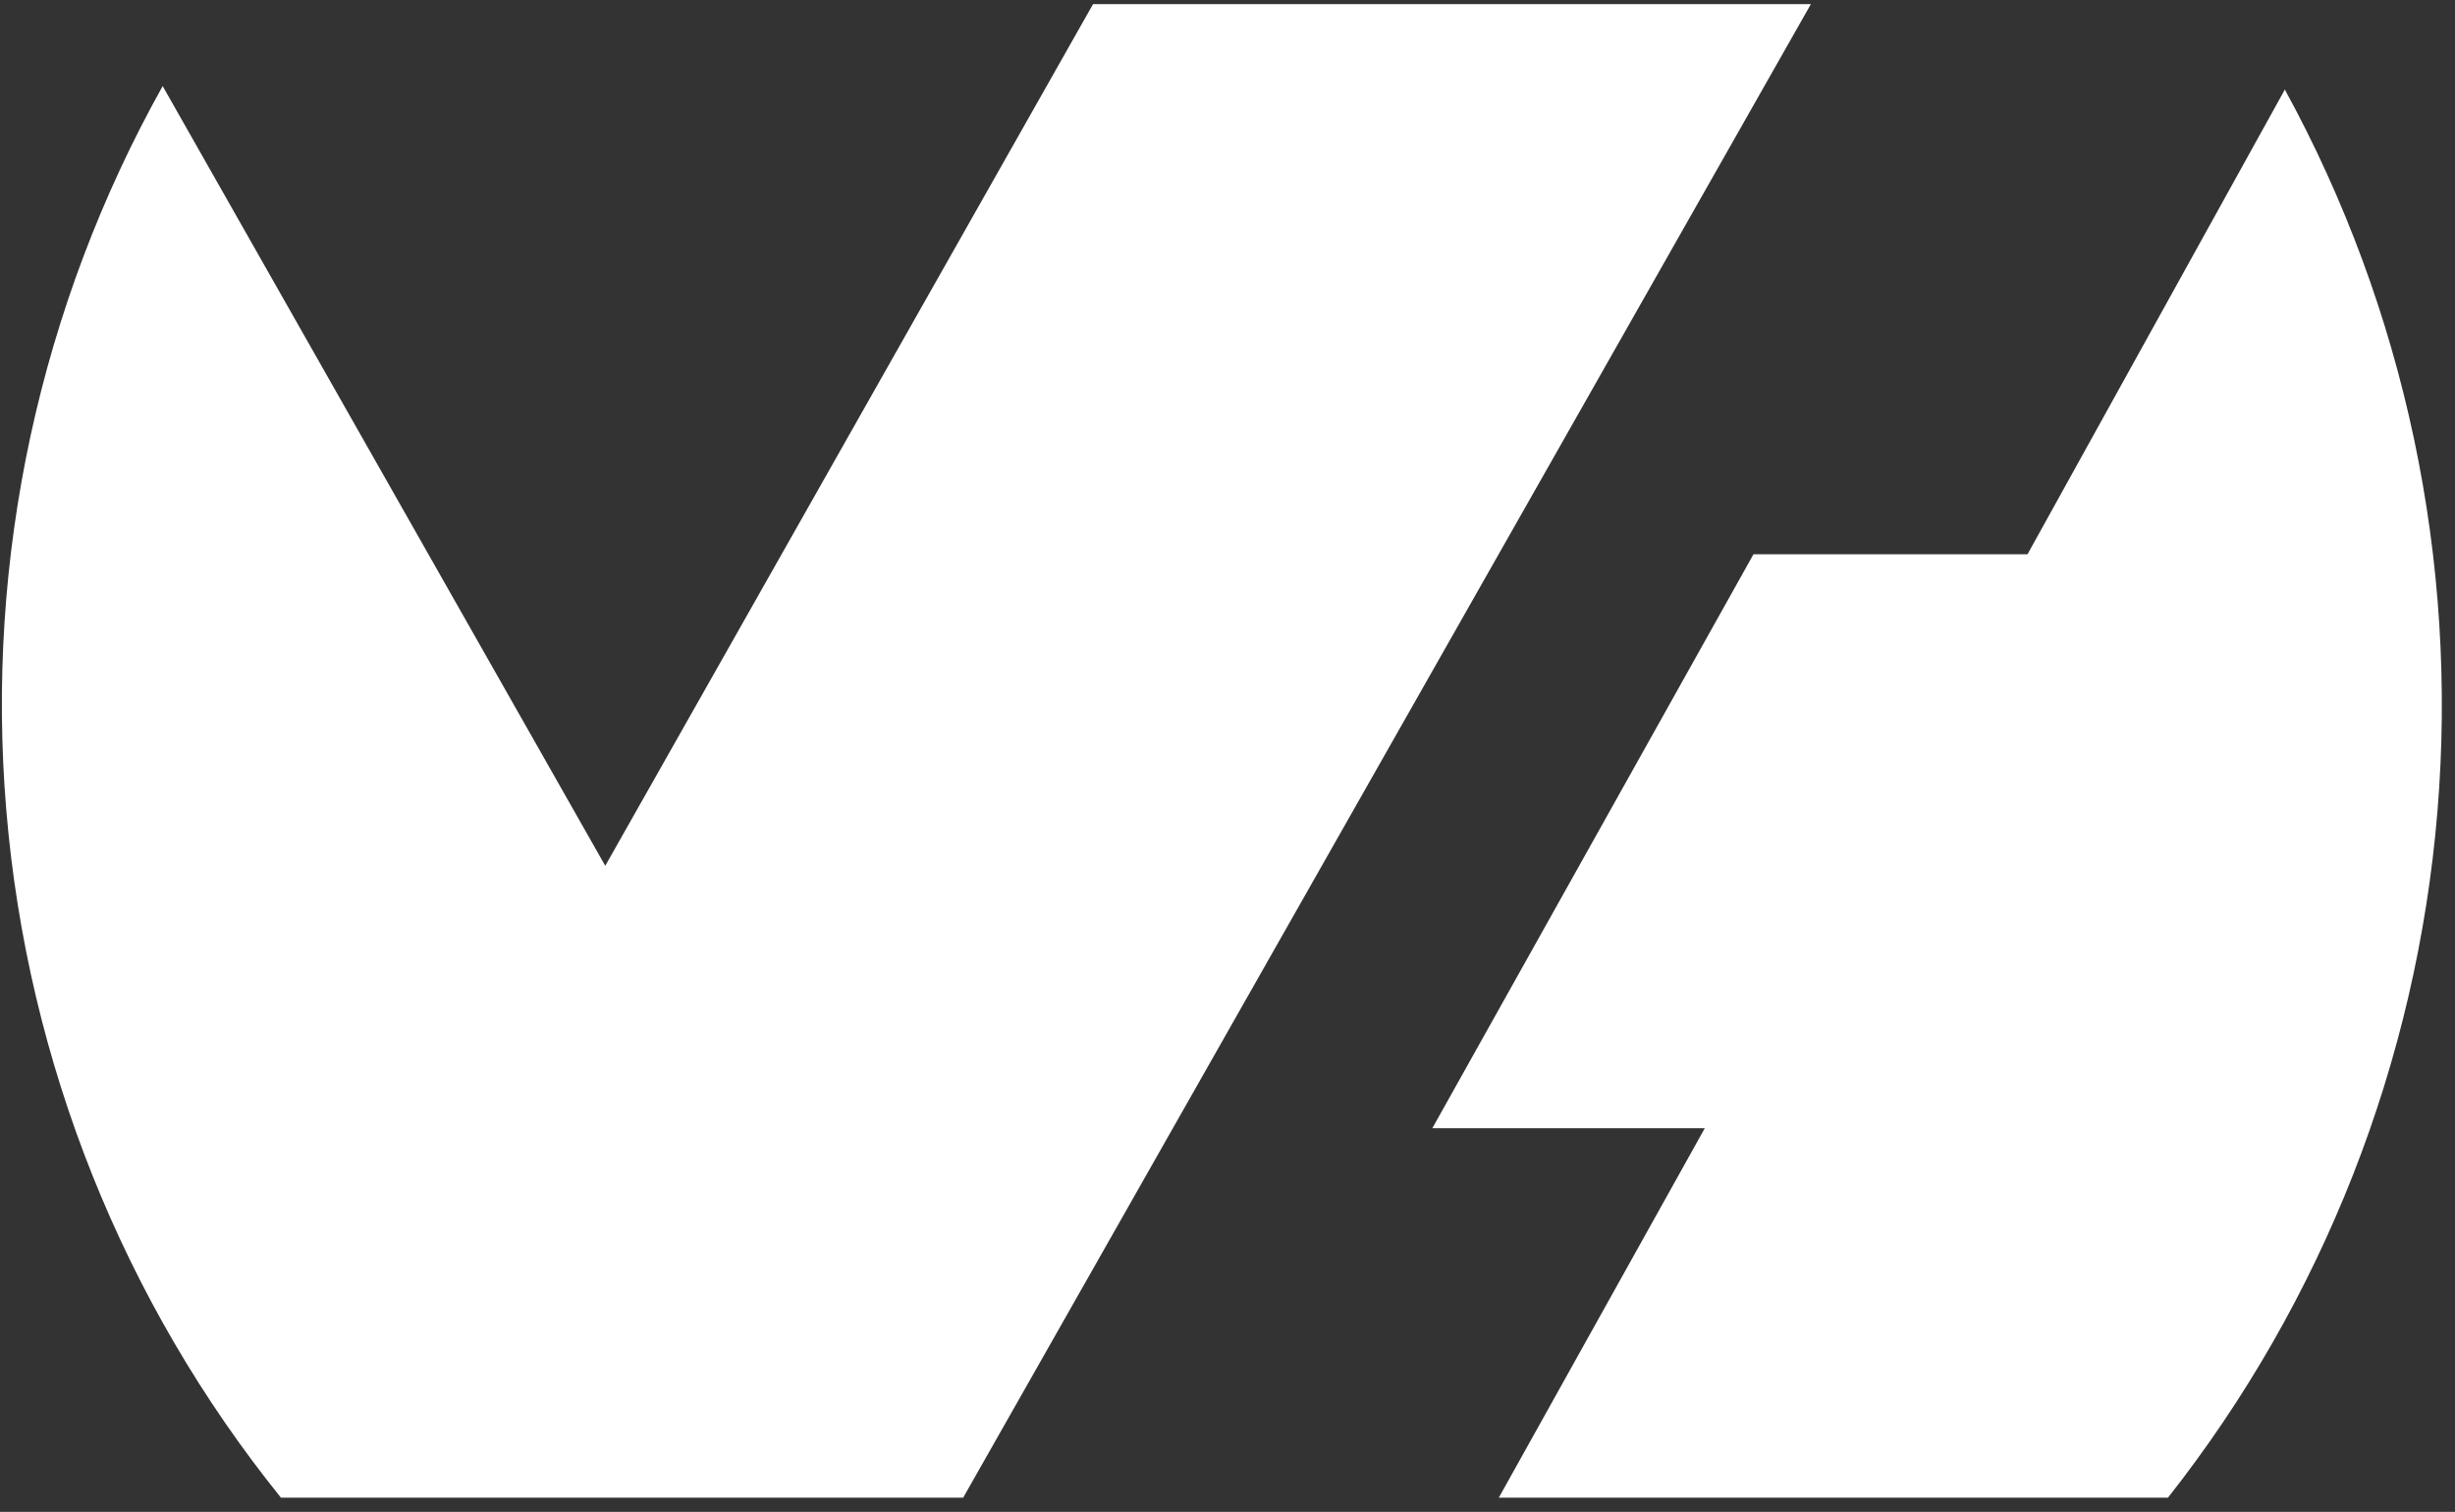 <?xml version="1.0" encoding="UTF-8"?> <svg xmlns="http://www.w3.org/2000/svg" viewBox="0 0 138 85" fill="none"><rect x="0" y="0" width="138" height="85" fill="#333333" stroke="none"/><path fill-rule="evenodd" clip-rule="evenodd" d="M128.426 5.018C135.193 17.39 138.181 31.523 137.013 45.622C135.845 59.721 130.572 73.15 121.865 84.203H84.25L95.829 63.432H80.513L98.566 31.163H113.97L128.426 5.053V5.018ZM54.145 84.203H15.793C6.923 73.198 1.542 59.73 0.355 45.566C-0.832 31.402 2.232 17.205 9.144 4.84L34.022 48.677L61.443 0.23H101.794L54.162 84.167L54.145 84.203Z" fill="white"></path></svg> 